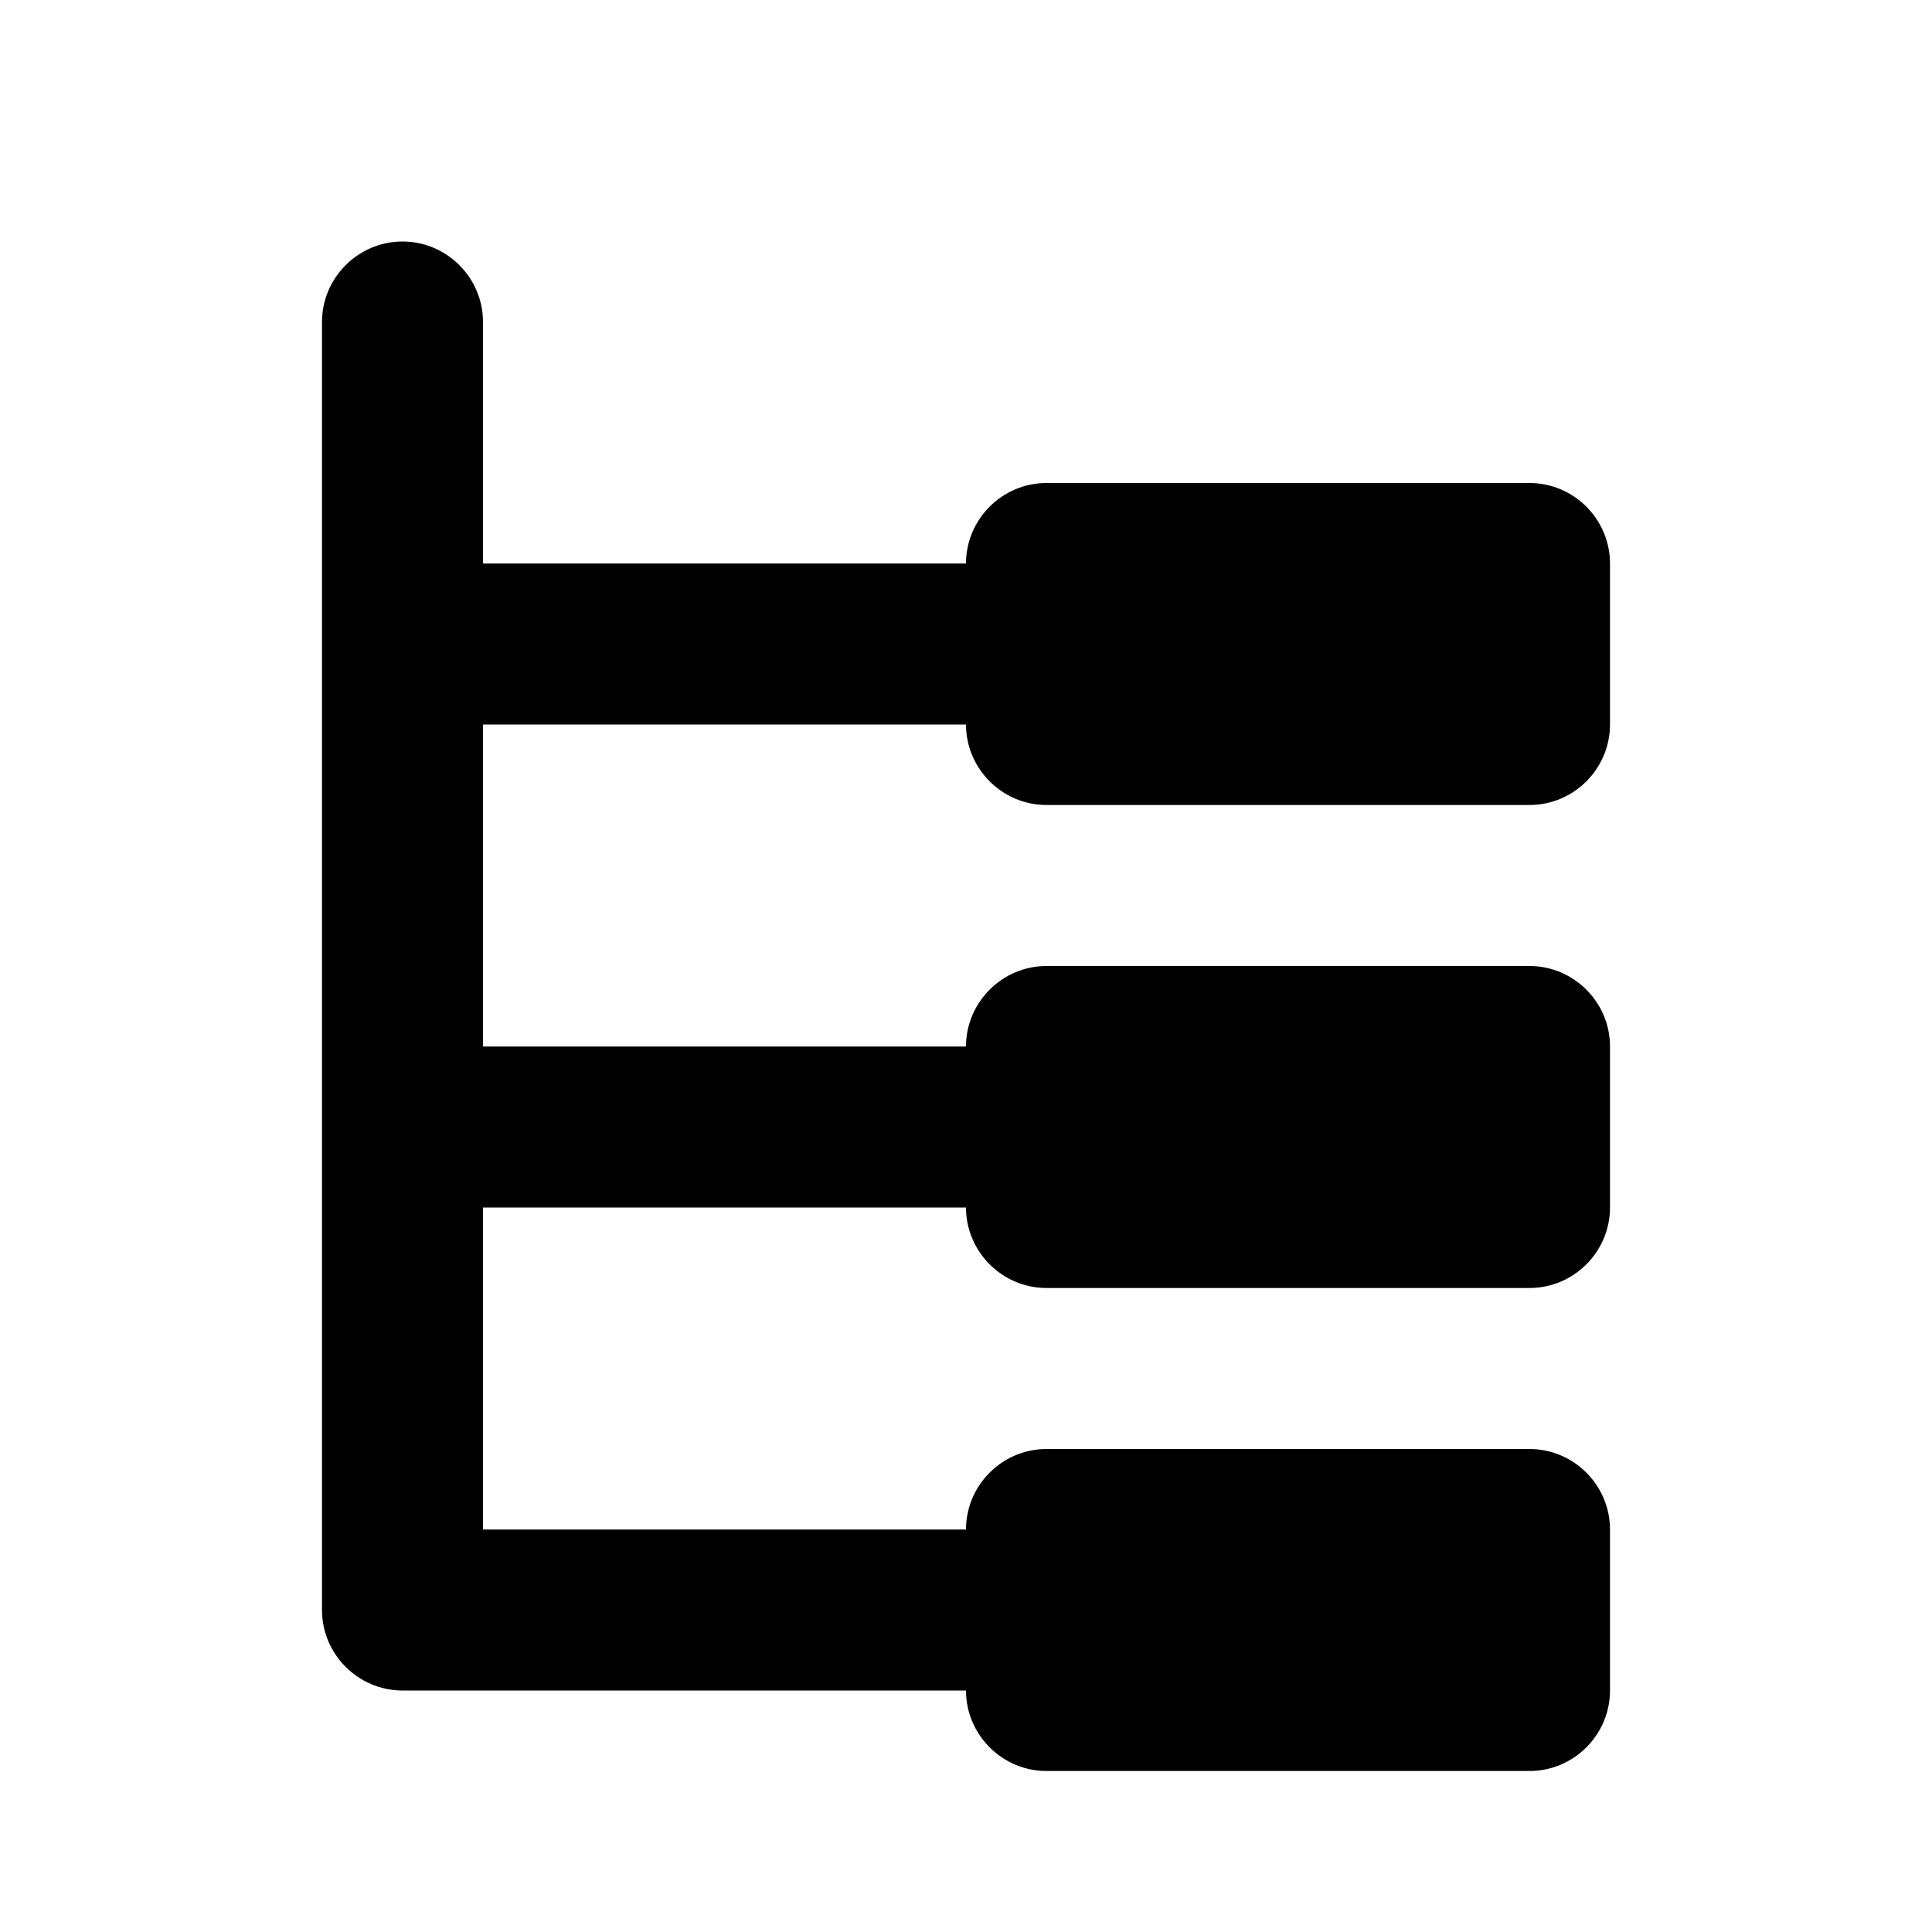 <svg xmlns="http://www.w3.org/2000/svg" width="24" height="24" fill="currentColor" class="mi-solid mi-tree-structure" viewBox="0 0 24 24">
  <path d="M12 9c0 .55.45 1 1 1h6c.55 0 1-.45 1-1V7c0-.55-.45-1-1-1h-6c-.55 0-1 .45-1 1H6V4c0-.55-.45-1-1-1s-1 .45-1 1v16c0 .55.45 1 1 1h7c0 .55.45 1 1 1h6c.55 0 1-.45 1-1v-2c0-.55-.45-1-1-1h-6c-.55 0-1 .45-1 1H6v-4h6c0 .55.45 1 1 1h6c.55 0 1-.45 1-1v-2c0-.55-.45-1-1-1h-6c-.55 0-1 .45-1 1H6V9z"/>
</svg>